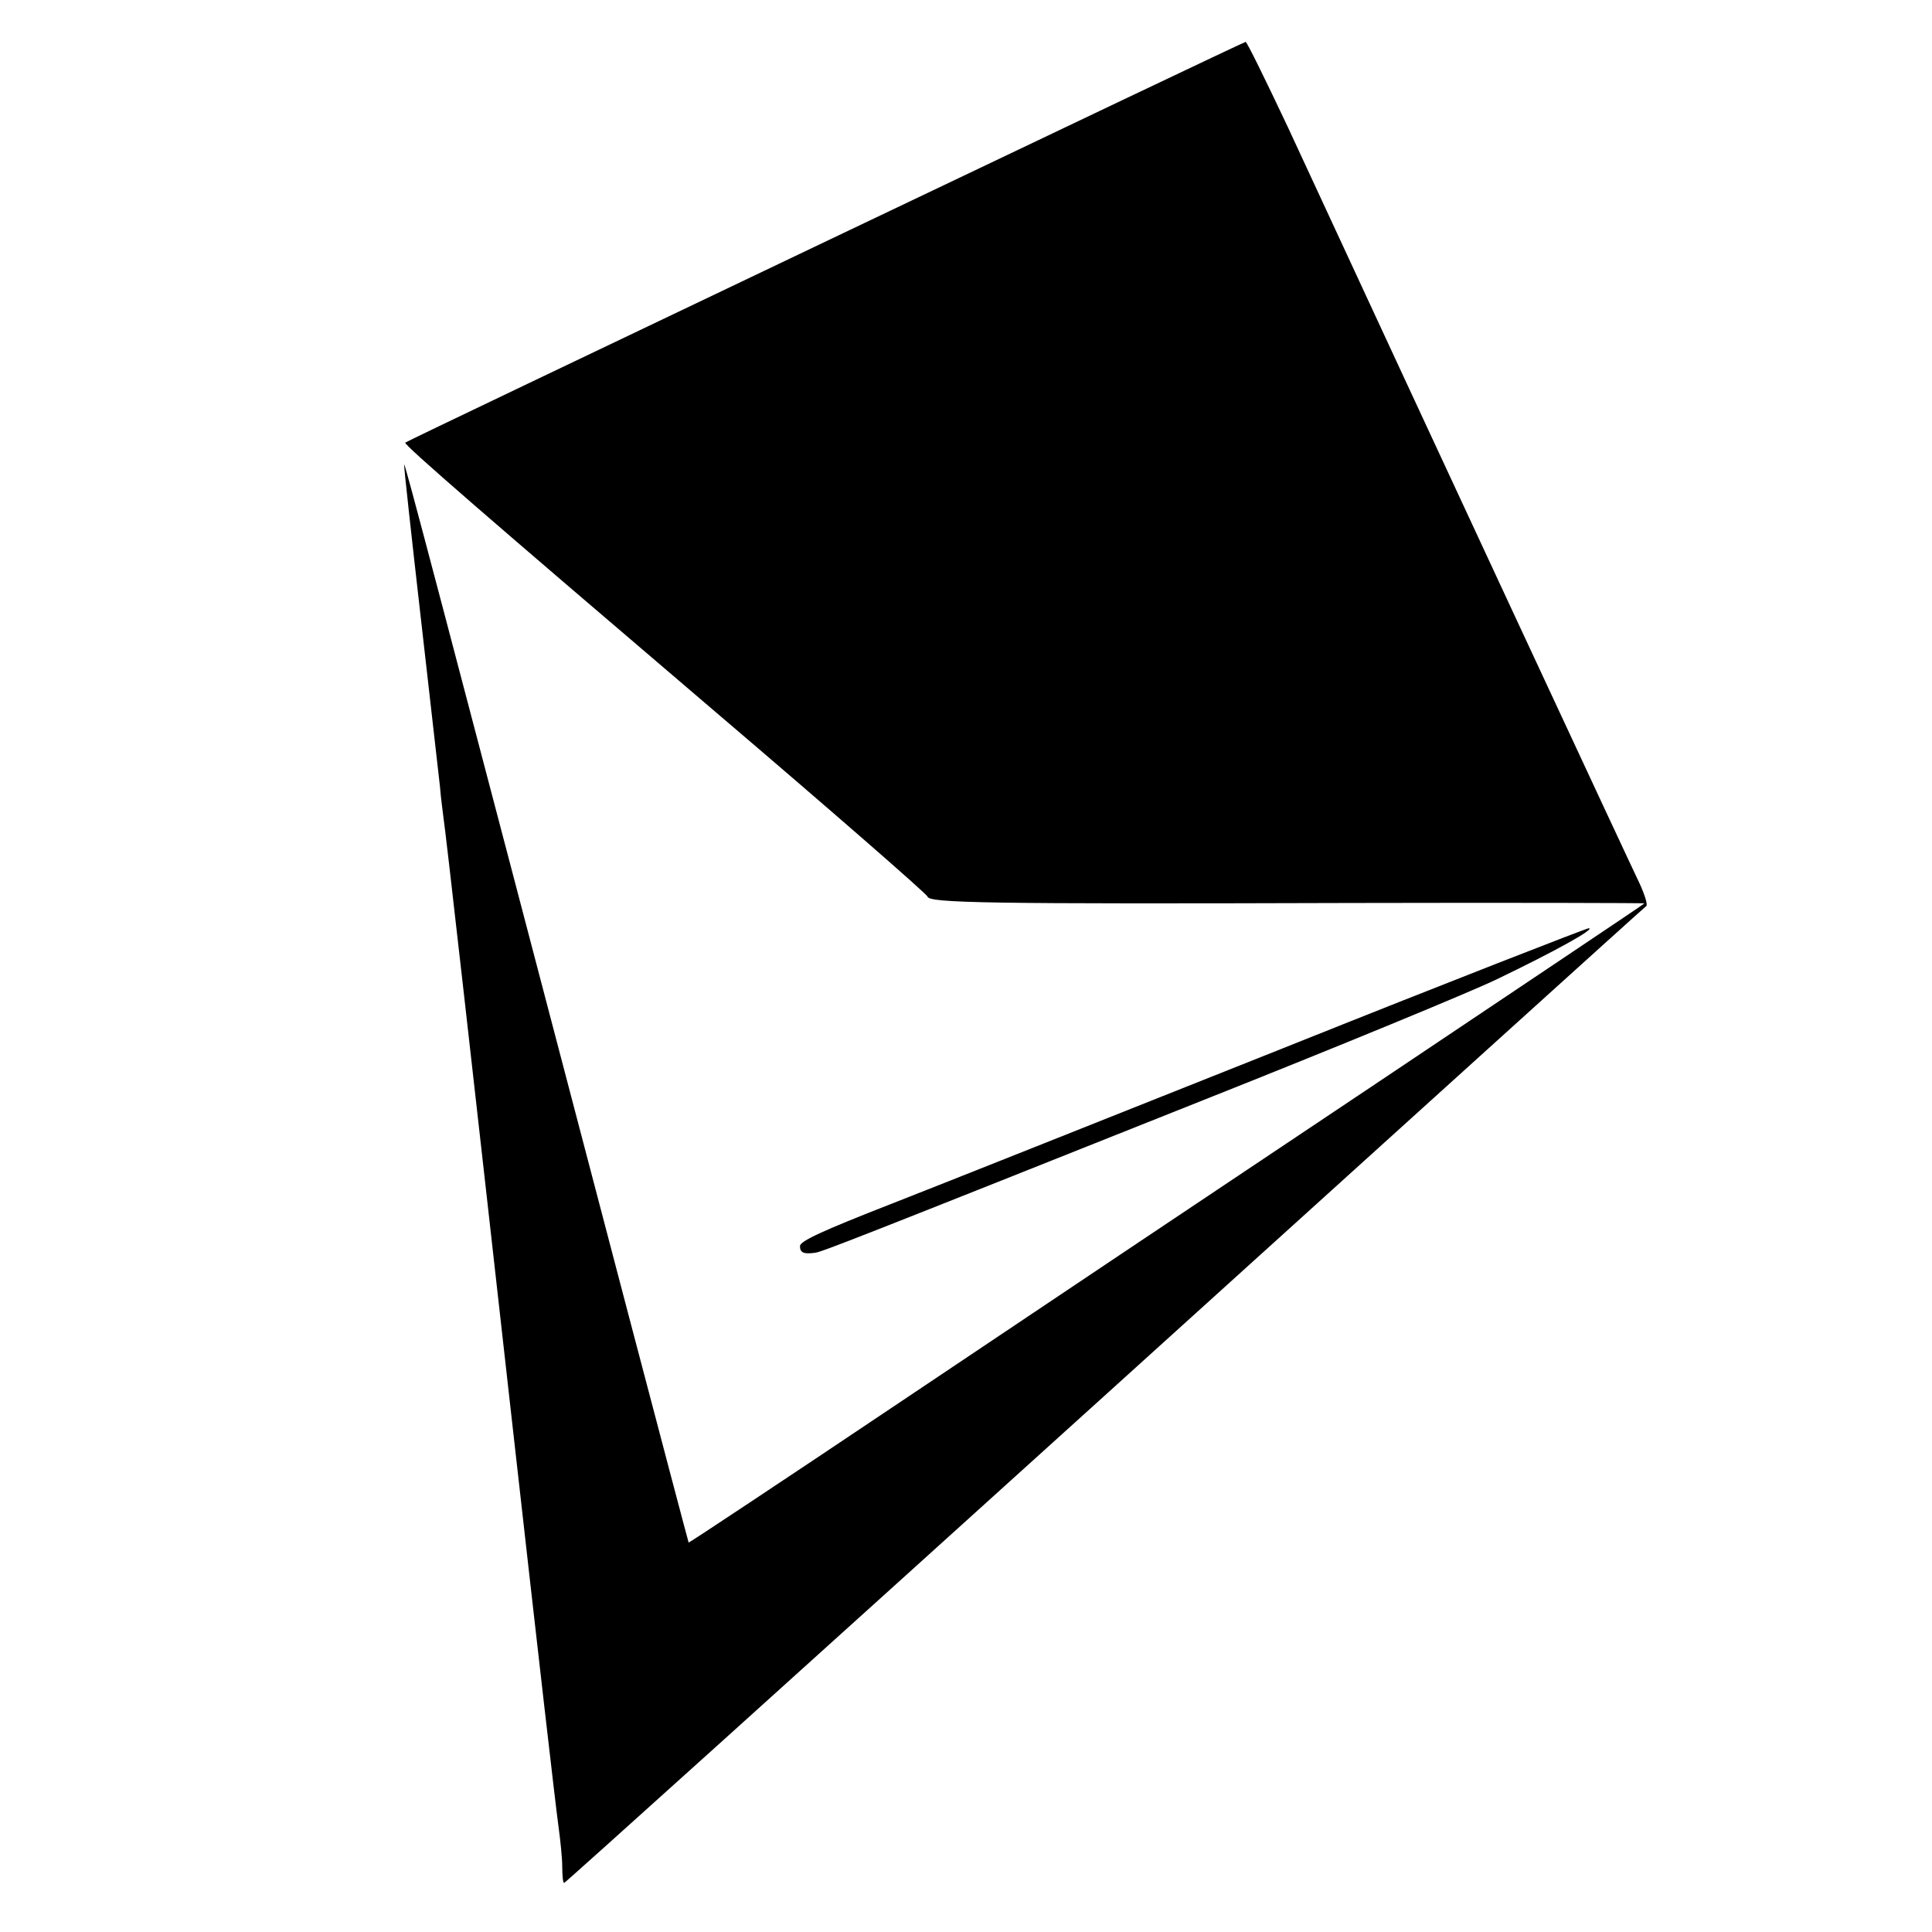 <?xml version="1.0" standalone="no"?>
<!DOCTYPE svg PUBLIC "-//W3C//DTD SVG 20010904//EN"
 "http://www.w3.org/TR/2001/REC-SVG-20010904/DTD/svg10.dtd">
<svg version="1.0" xmlns="http://www.w3.org/2000/svg"
 width="512pt" height="512pt" viewBox="0 0 512 512"
 preserveAspectRatio="xMidYMid meet">
<g transform="translate(0,512) scale(0.1,-0.1)"
fill="#000000" stroke="none">
<path d="M2186 4479 c-610 -291 -1111 -530 -1112 -532 -5 -5 220 -200 826
-717 305 -260 556 -479 558 -486 4 -17 149 -20 1125 -17 428 1 777 0 775 -1
-1 -2 -318 -214 -703 -472 -385 -257 -954 -638 -1264 -846 -310 -208 -565
-377 -566 -376 -1 2 -72 271 -158 598 -514 1959 -595 2268 -596 2259 -1 -4 19
-186 44 -405 25 -220 48 -421 51 -449 2 -27 7 -63 9 -80 5 -28 79 -685 180
-1585 77 -685 116 -1023 125 -1090 5 -36 10 -84 10 -107 0 -24 2 -43 5 -43 3
0 647 581 1432 1291 786 711 1431 1295 1436 1298 4 4 -5 32 -19 62 -22 45
-543 1164 -931 2002 -59 125 -109 227 -112 226 -3 0 -505 -239 -1115 -530z"/>
<path d="M3400 2342 c-437 -174 -904 -360 -1037 -412 -187 -73 -242 -99 -243
-112 0 -18 10 -22 40 -18 17 2 102 35 1030 405 355 141 704 285 775 319 156
75 266 136 245 136 -8 -1 -373 -143 -810 -318z"/>
</g>
</svg>
